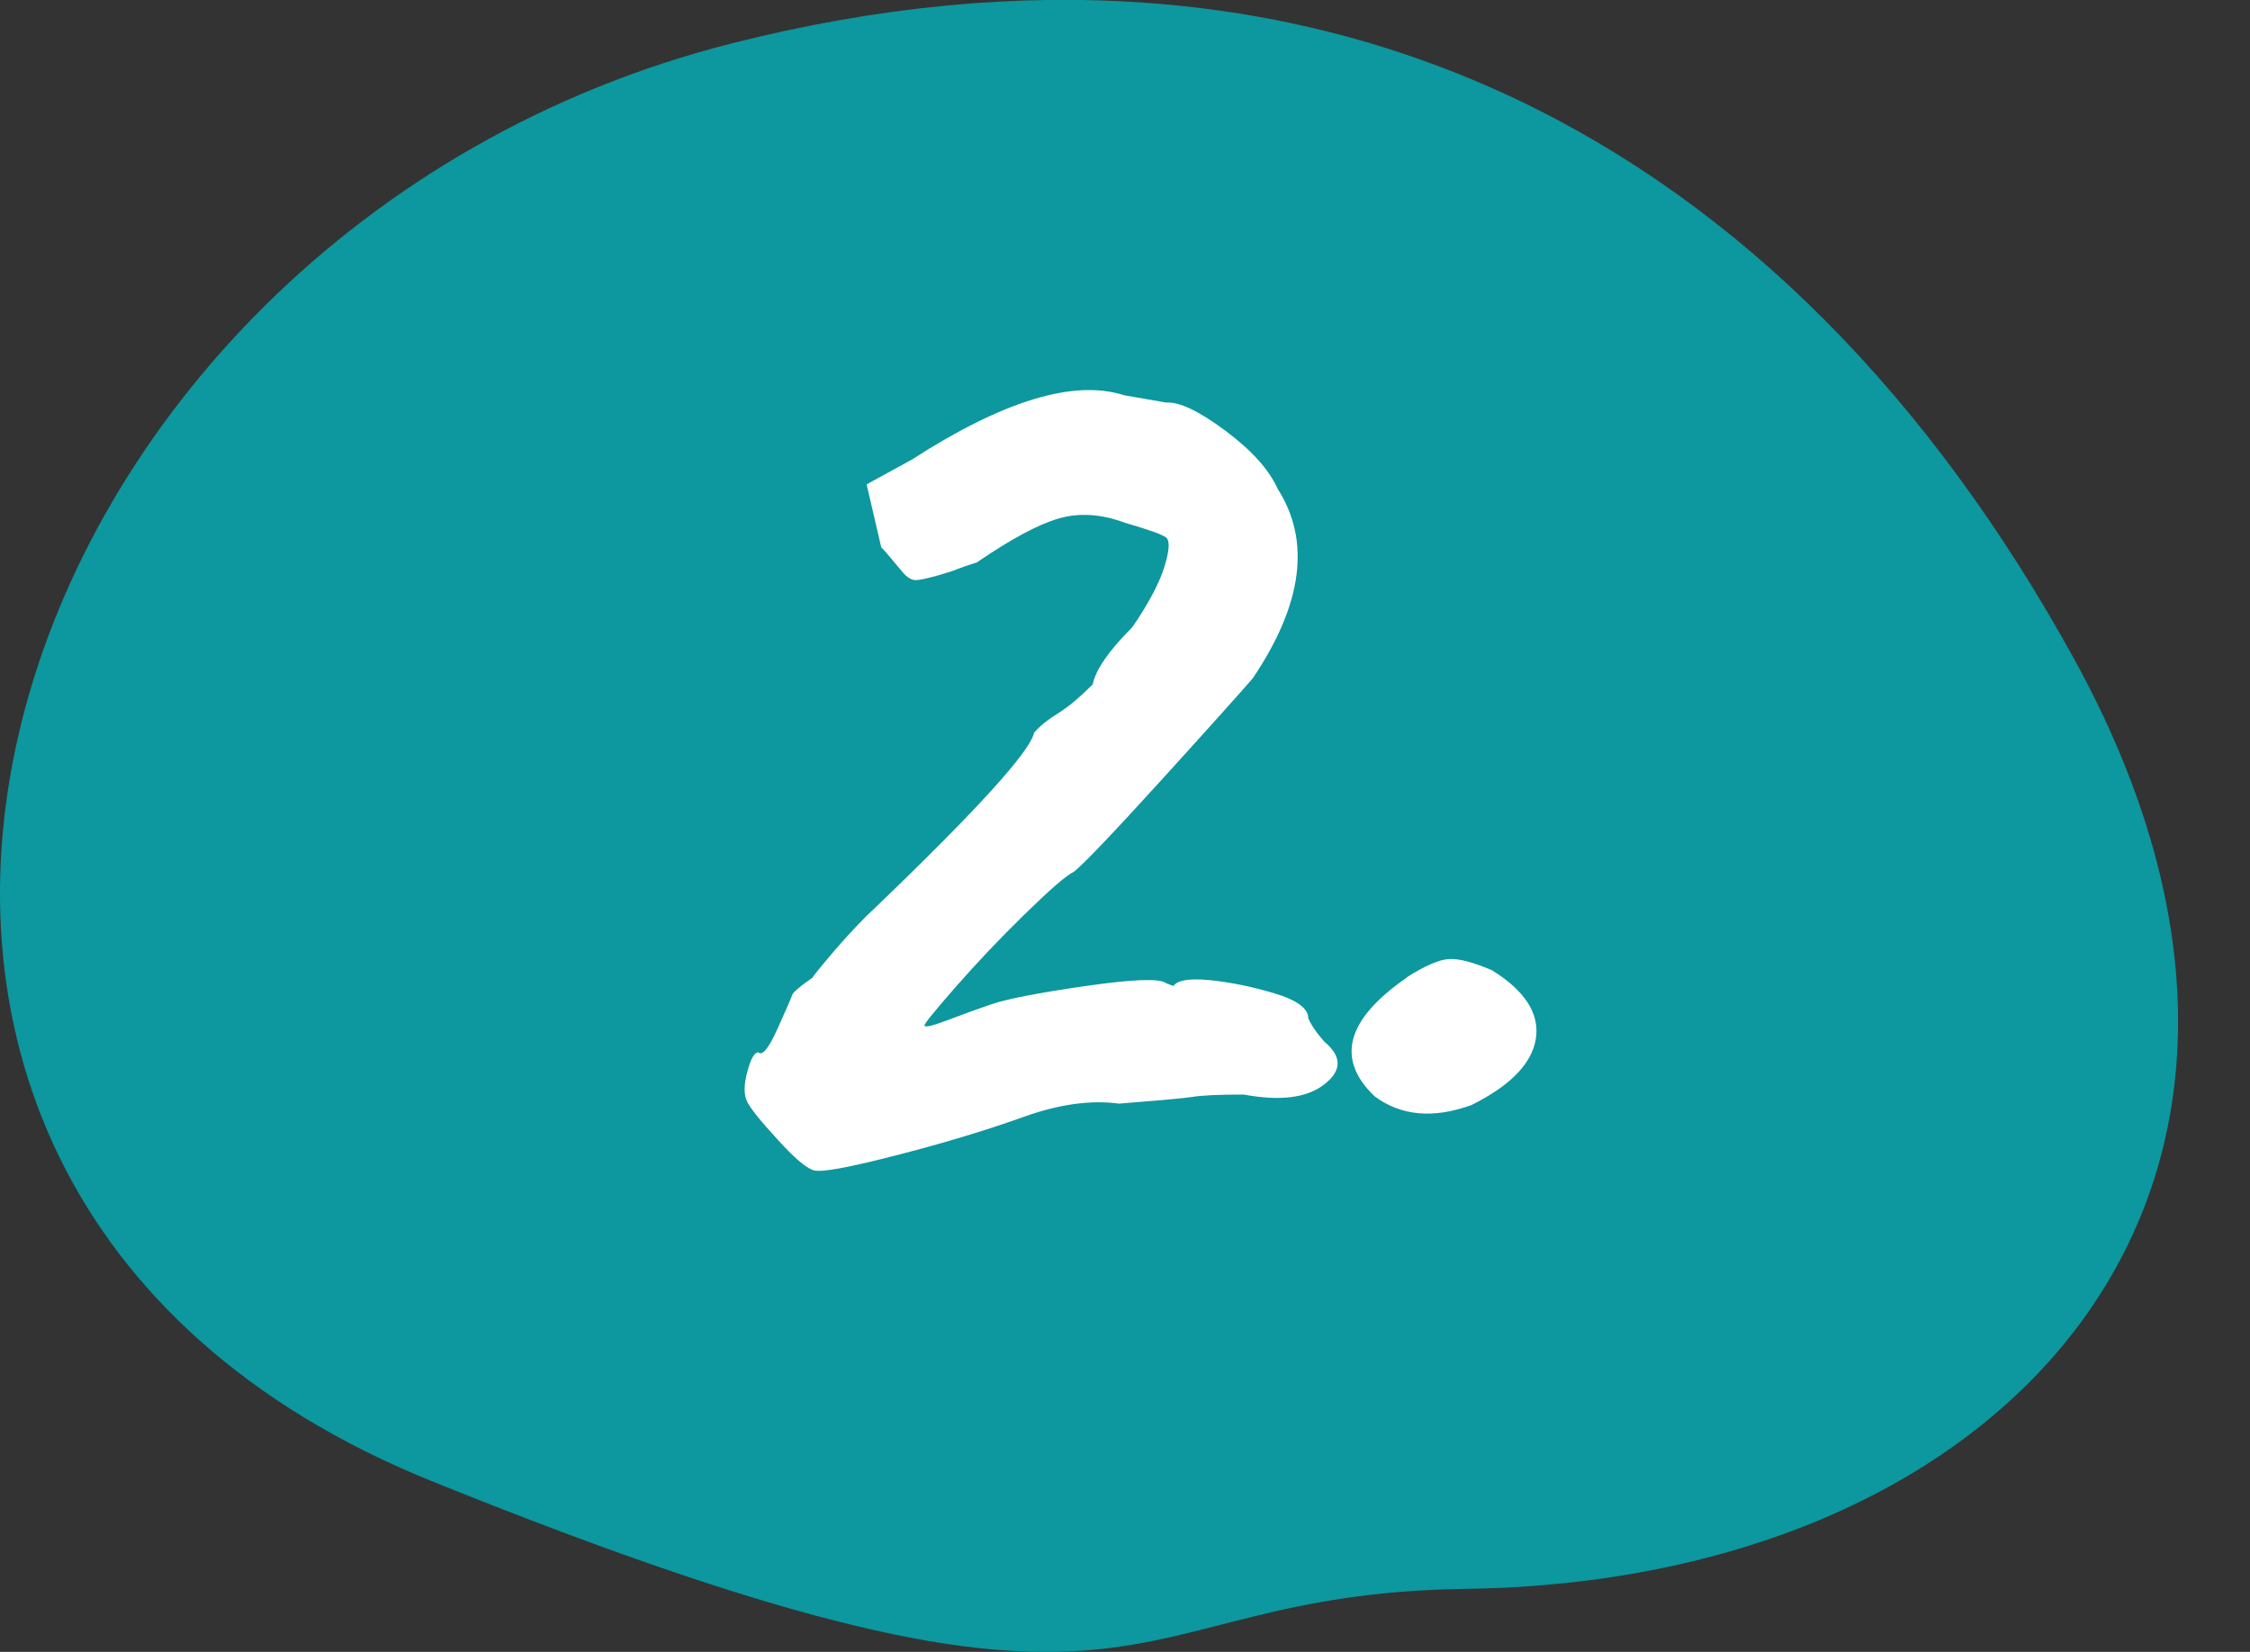 <?xml version="1.0" encoding="UTF-8"?><svg id="Ebene_2" xmlns="http://www.w3.org/2000/svg" viewBox="0 0 76.72 56.34"><rect x="0" y="0" width="76.72" height="56.34" fill="#333333" stroke="none"/><g id="Ebene_1-2"><g><path d="M49.98,54.19c18.75-.26,30.59-13.84,20.73-31.74S44.95-3.59,24.95,1.48C-.48,7.93-10.74,40.23,14.73,50.52c25.47,10.29,22.63,3.84,35.25,3.67Z" fill="#0d979e"/><g><path d="M38.32,13.48l1.45,.25c.43-.03,1.1,.28,2,.95,.9,.67,1.5,1.33,1.8,2,1.13,1.77,.85,3.92-.85,6.45-.37,.43-1.39,1.57-3.07,3.42-1.68,1.85-2.69,2.91-3.03,3.18-.27,.13-.83,.62-1.7,1.47-.87,.85-1.65,1.68-2.35,2.48-.7,.8-1.05,1.23-1.05,1.3,.03,.07,.29,0,.77-.18,.48-.18,.99-.37,1.52-.55,.53-.18,1.6-.39,3.2-.62,1.6-.23,2.52-.27,2.75-.1l.25,.1c.13-.2,.55-.27,1.25-.2,.7,.07,1.43,.22,2.2,.45,.77,.23,1.15,.52,1.15,.85,.1,.23,.28,.5,.55,.8,.6,.5,.6,.98,0,1.45s-1.52,.58-2.75,.35c-.87,0-1.45,.03-1.75,.08-.3,.05-1.13,.12-2.5,.23-.97-.13-2.05,.02-3.25,.45-1.2,.43-2.63,.87-4.3,1.3-1.67,.43-2.62,.61-2.88,.52-.25-.08-.66-.43-1.22-1.05-.57-.62-.91-1.04-1.03-1.28-.12-.23-.12-.57,0-1.02,.12-.45,.24-.67,.38-.67,.13,.13,.35-.13,.65-.8,.3-.67,.47-1.05,.5-1.15,.03-.1,.27-.3,.7-.6,0-.03,.26-.35,.77-.95,.52-.6,.98-1.08,1.38-1.45,3.47-3.33,5.27-5.32,5.4-5.95,.17-.2,.43-.42,.8-.65,.37-.23,.77-.57,1.2-1,.1-.5,.55-1.15,1.35-1.95,.57-.83,.93-1.52,1.1-2.08,.17-.55,.18-.88,.05-.98-.13-.1-.6-.27-1.4-.5-.8-.3-1.55-.35-2.25-.15-.7,.2-1.63,.7-2.8,1.5-.23,.07-.52,.17-.85,.3-.73,.23-1.17,.33-1.3,.3-.13-.03-.25-.11-.35-.23-.1-.12-.23-.27-.38-.45-.15-.18-.27-.33-.38-.43l-.5-2.15,1.55-.85c3.1-2,5.5-2.73,7.2-2.2Z" fill="#fff"/><path d="M47.97,33.33c.63-.4,1.12-.61,1.45-.62,.33-.02,.82,.11,1.45,.38,1.13,.7,1.63,1.48,1.5,2.33-.13,.85-.87,1.61-2.2,2.27-1.3,.47-2.4,.37-3.3-.3-1.33-1.27-.97-2.62,1.1-4.05Z" fill="#fff"/></g></g></g></svg>